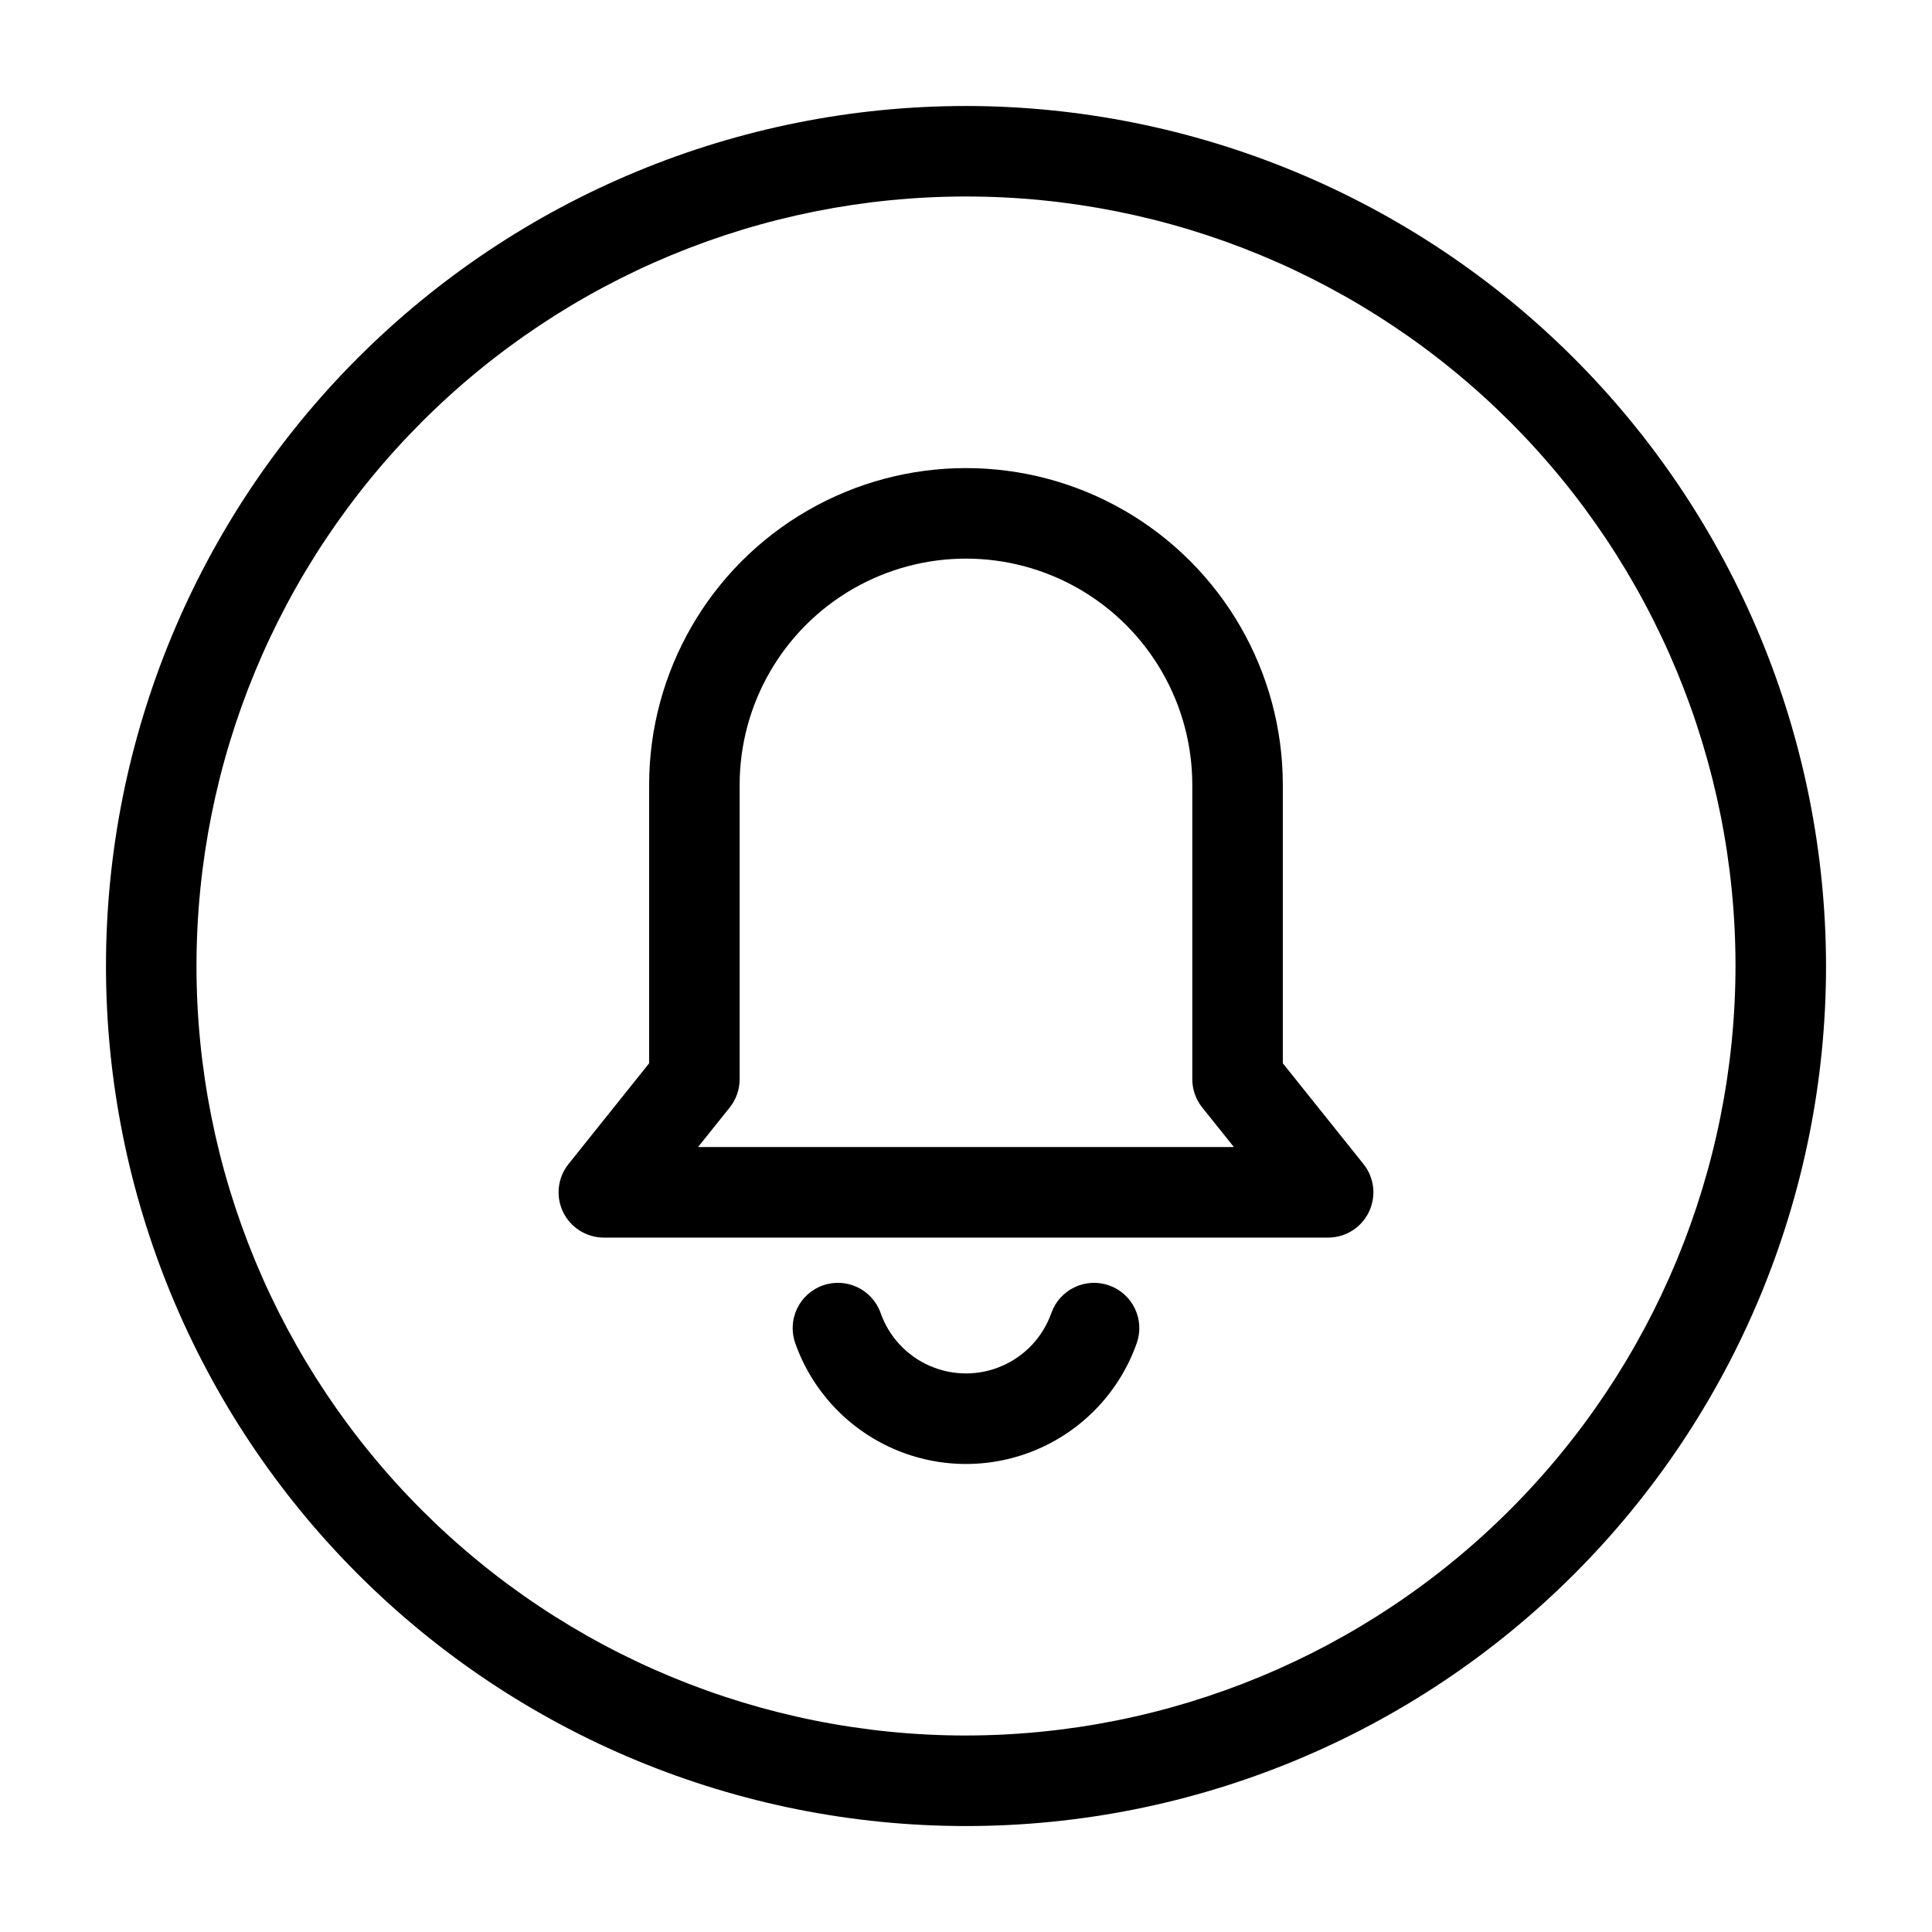 <?xml version="1.0" encoding="UTF-8"?>
<!-- The Best Svg Icon site in the world: iconSvg.co, Visit us! https://iconsvg.co -->
<svg fill="#000000" width="800px" height="800px" version="1.1" viewBox="144 144 512 512" xmlns="http://www.w3.org/2000/svg">
 <g>
  <path d="m483.96 425.78v-73.762c0-29.996-16.004-57.719-41.98-72.719-25.98-15-57.988-15-83.969 0s-41.984 42.723-41.984 72.719v73.762l-21.363 26.703c-2.883 3.598-3.449 8.535-1.449 12.691s6.203 6.801 10.816 6.801h191.93c4.613 0 8.82-2.644 10.816-6.801 2-4.156 1.438-9.094-1.445-12.691zm-154.97 22.203 8.398-10.496c1.703-2.129 2.629-4.773 2.625-7.496v-77.973c0-21.426 11.434-41.227 29.992-51.941 18.555-10.715 41.418-10.715 59.977 0 18.555 10.715 29.988 30.516 29.988 51.941v77.973c-0.004 2.723 0.926 5.367 2.625 7.496l8.398 10.496z"/>
  <path d="m437.93 484.65c-3-1.062-6.301-0.887-9.172 0.488-2.867 1.371-5.078 3.828-6.137 6.828-2.215 6.277-6.941 11.355-13.047 14.012-6.109 2.66-13.043 2.66-19.148 0-6.109-2.656-10.836-7.734-13.051-14.012-2.207-6.25-9.059-9.523-15.305-7.316-6.25 2.203-9.523 9.059-7.32 15.305 4.434 12.559 13.887 22.711 26.102 28.027 12.211 5.316 26.082 5.316 38.297 0 12.211-5.316 21.664-15.469 26.098-28.027 1.059-3 0.883-6.297-0.488-9.168-1.371-2.871-3.828-5.078-6.828-6.137z"/>
  <path d="m400 172.09c-60.449 0-118.42 24.012-161.16 66.754-42.742 42.742-66.754 100.71-66.754 161.16 0 60.445 24.012 118.41 66.754 161.16 42.742 42.742 100.71 66.758 161.16 66.758 60.445 0 118.41-24.016 161.16-66.758s66.758-100.71 66.758-161.16c-0.07-60.426-24.102-118.36-66.828-161.09-42.73-42.73-100.66-66.762-161.09-66.828zm0 431.84c-54.086 0-105.95-21.484-144.2-59.727-38.246-38.246-59.73-90.113-59.73-144.2 0-54.086 21.484-105.95 59.73-144.2 38.242-38.246 90.109-59.73 144.2-59.73 54.082 0 105.95 21.484 144.2 59.73 38.242 38.242 59.727 90.109 59.727 144.2-0.062 54.062-21.566 105.9-59.793 144.13-38.23 38.227-90.066 59.73-144.13 59.793z"/>
 </g>
</svg>